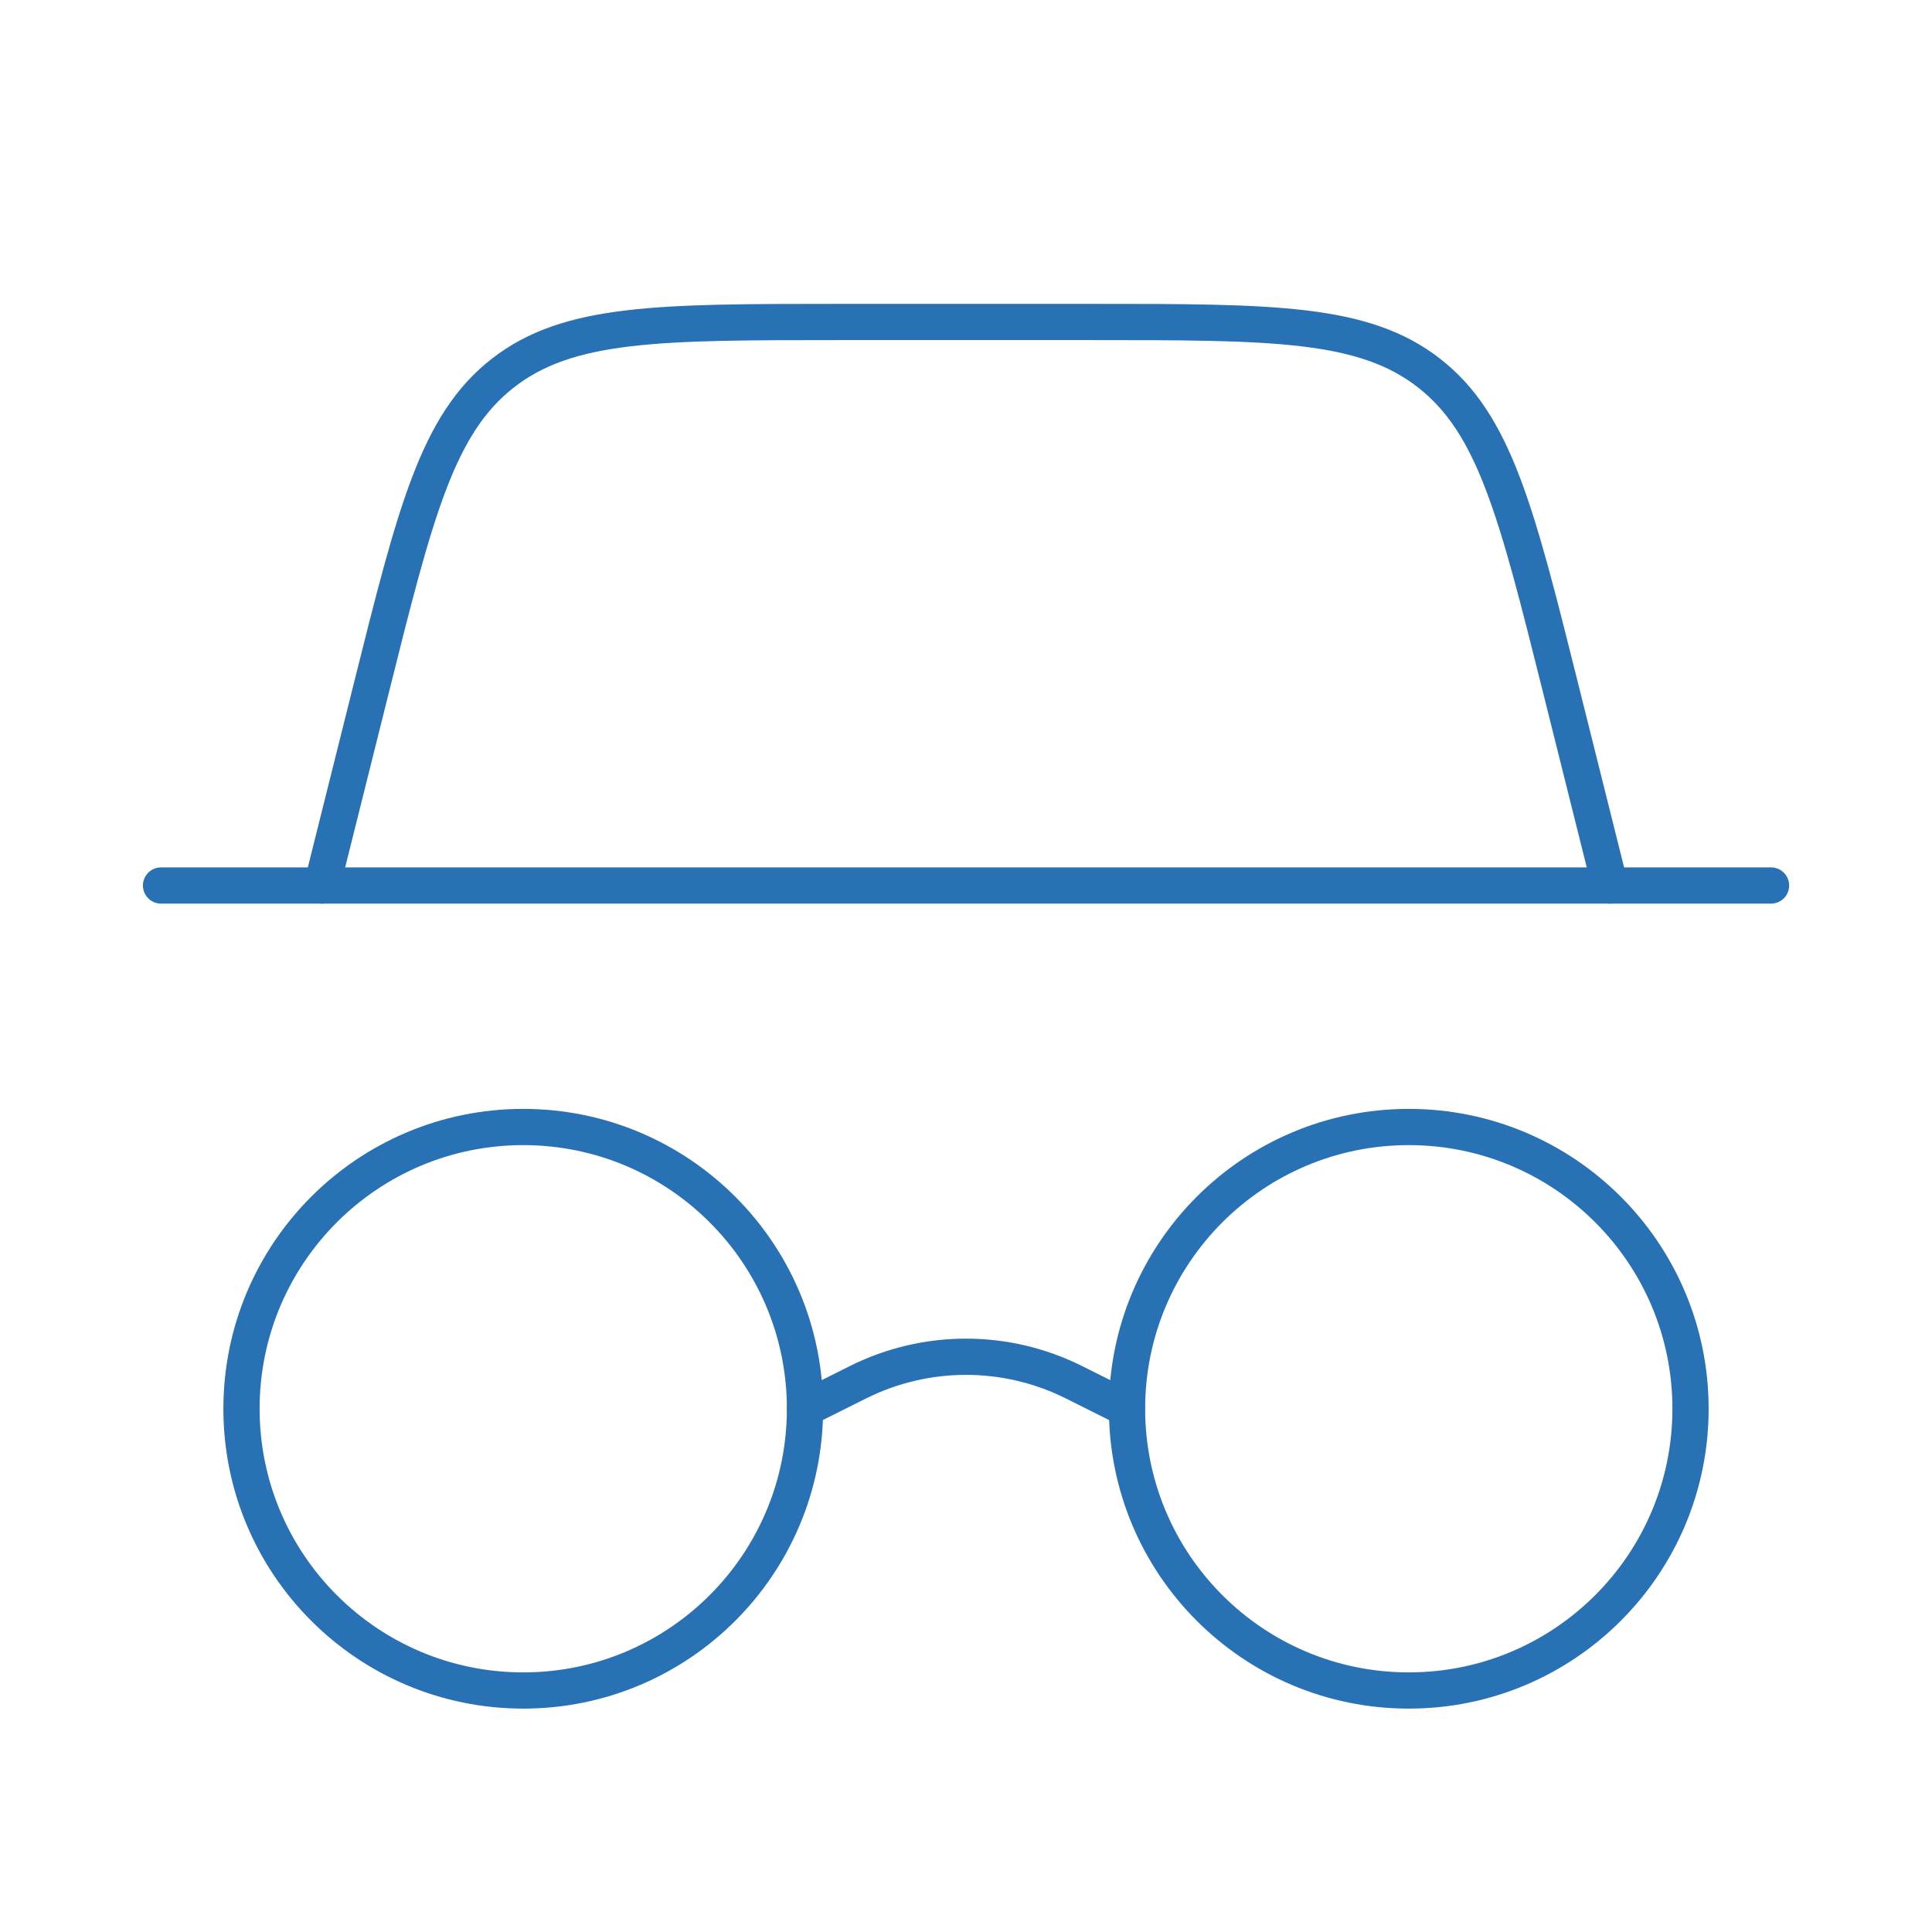 <svg width="80" height="80" viewBox="0 0 80 80" fill="none" xmlns="http://www.w3.org/2000/svg">
<path d="M70.001 58.333C70.001 64.777 64.778 70 58.335 70C51.891 70 46.668 64.777 46.668 58.333C46.668 51.89 51.891 46.667 58.335 46.667C64.778 46.667 70.001 51.89 70.001 58.333Z" stroke="#2871B4" stroke-width="1.5"/>
<path d="M6.668 36.667H73.335" stroke="#2871B4" stroke-width="1.5" stroke-linecap="round"/>
<path d="M13.332 36.667L15.378 28.483C17.197 21.207 18.106 17.569 20.819 15.451C23.532 13.333 27.281 13.333 34.781 13.333H45.217C52.716 13.333 56.466 13.333 59.178 15.451C61.891 17.569 62.8 21.207 64.619 28.483L66.665 36.667" stroke="#2871B4" stroke-width="1.5" stroke-linecap="round"/>
<path d="M33.333 58.333C33.333 64.777 28.11 70 21.667 70C15.223 70 10 64.777 10 58.333C10 51.89 15.223 46.667 21.667 46.667C28.11 46.667 33.333 51.89 33.333 58.333Z" stroke="#2871B4" stroke-width="1.5"/>
<path d="M33.332 58.333L35.527 57.236C38.342 55.828 41.656 55.828 44.471 57.236L46.665 58.333" stroke="#2871B4" stroke-width="1.5" stroke-linecap="round"/>
</svg>
